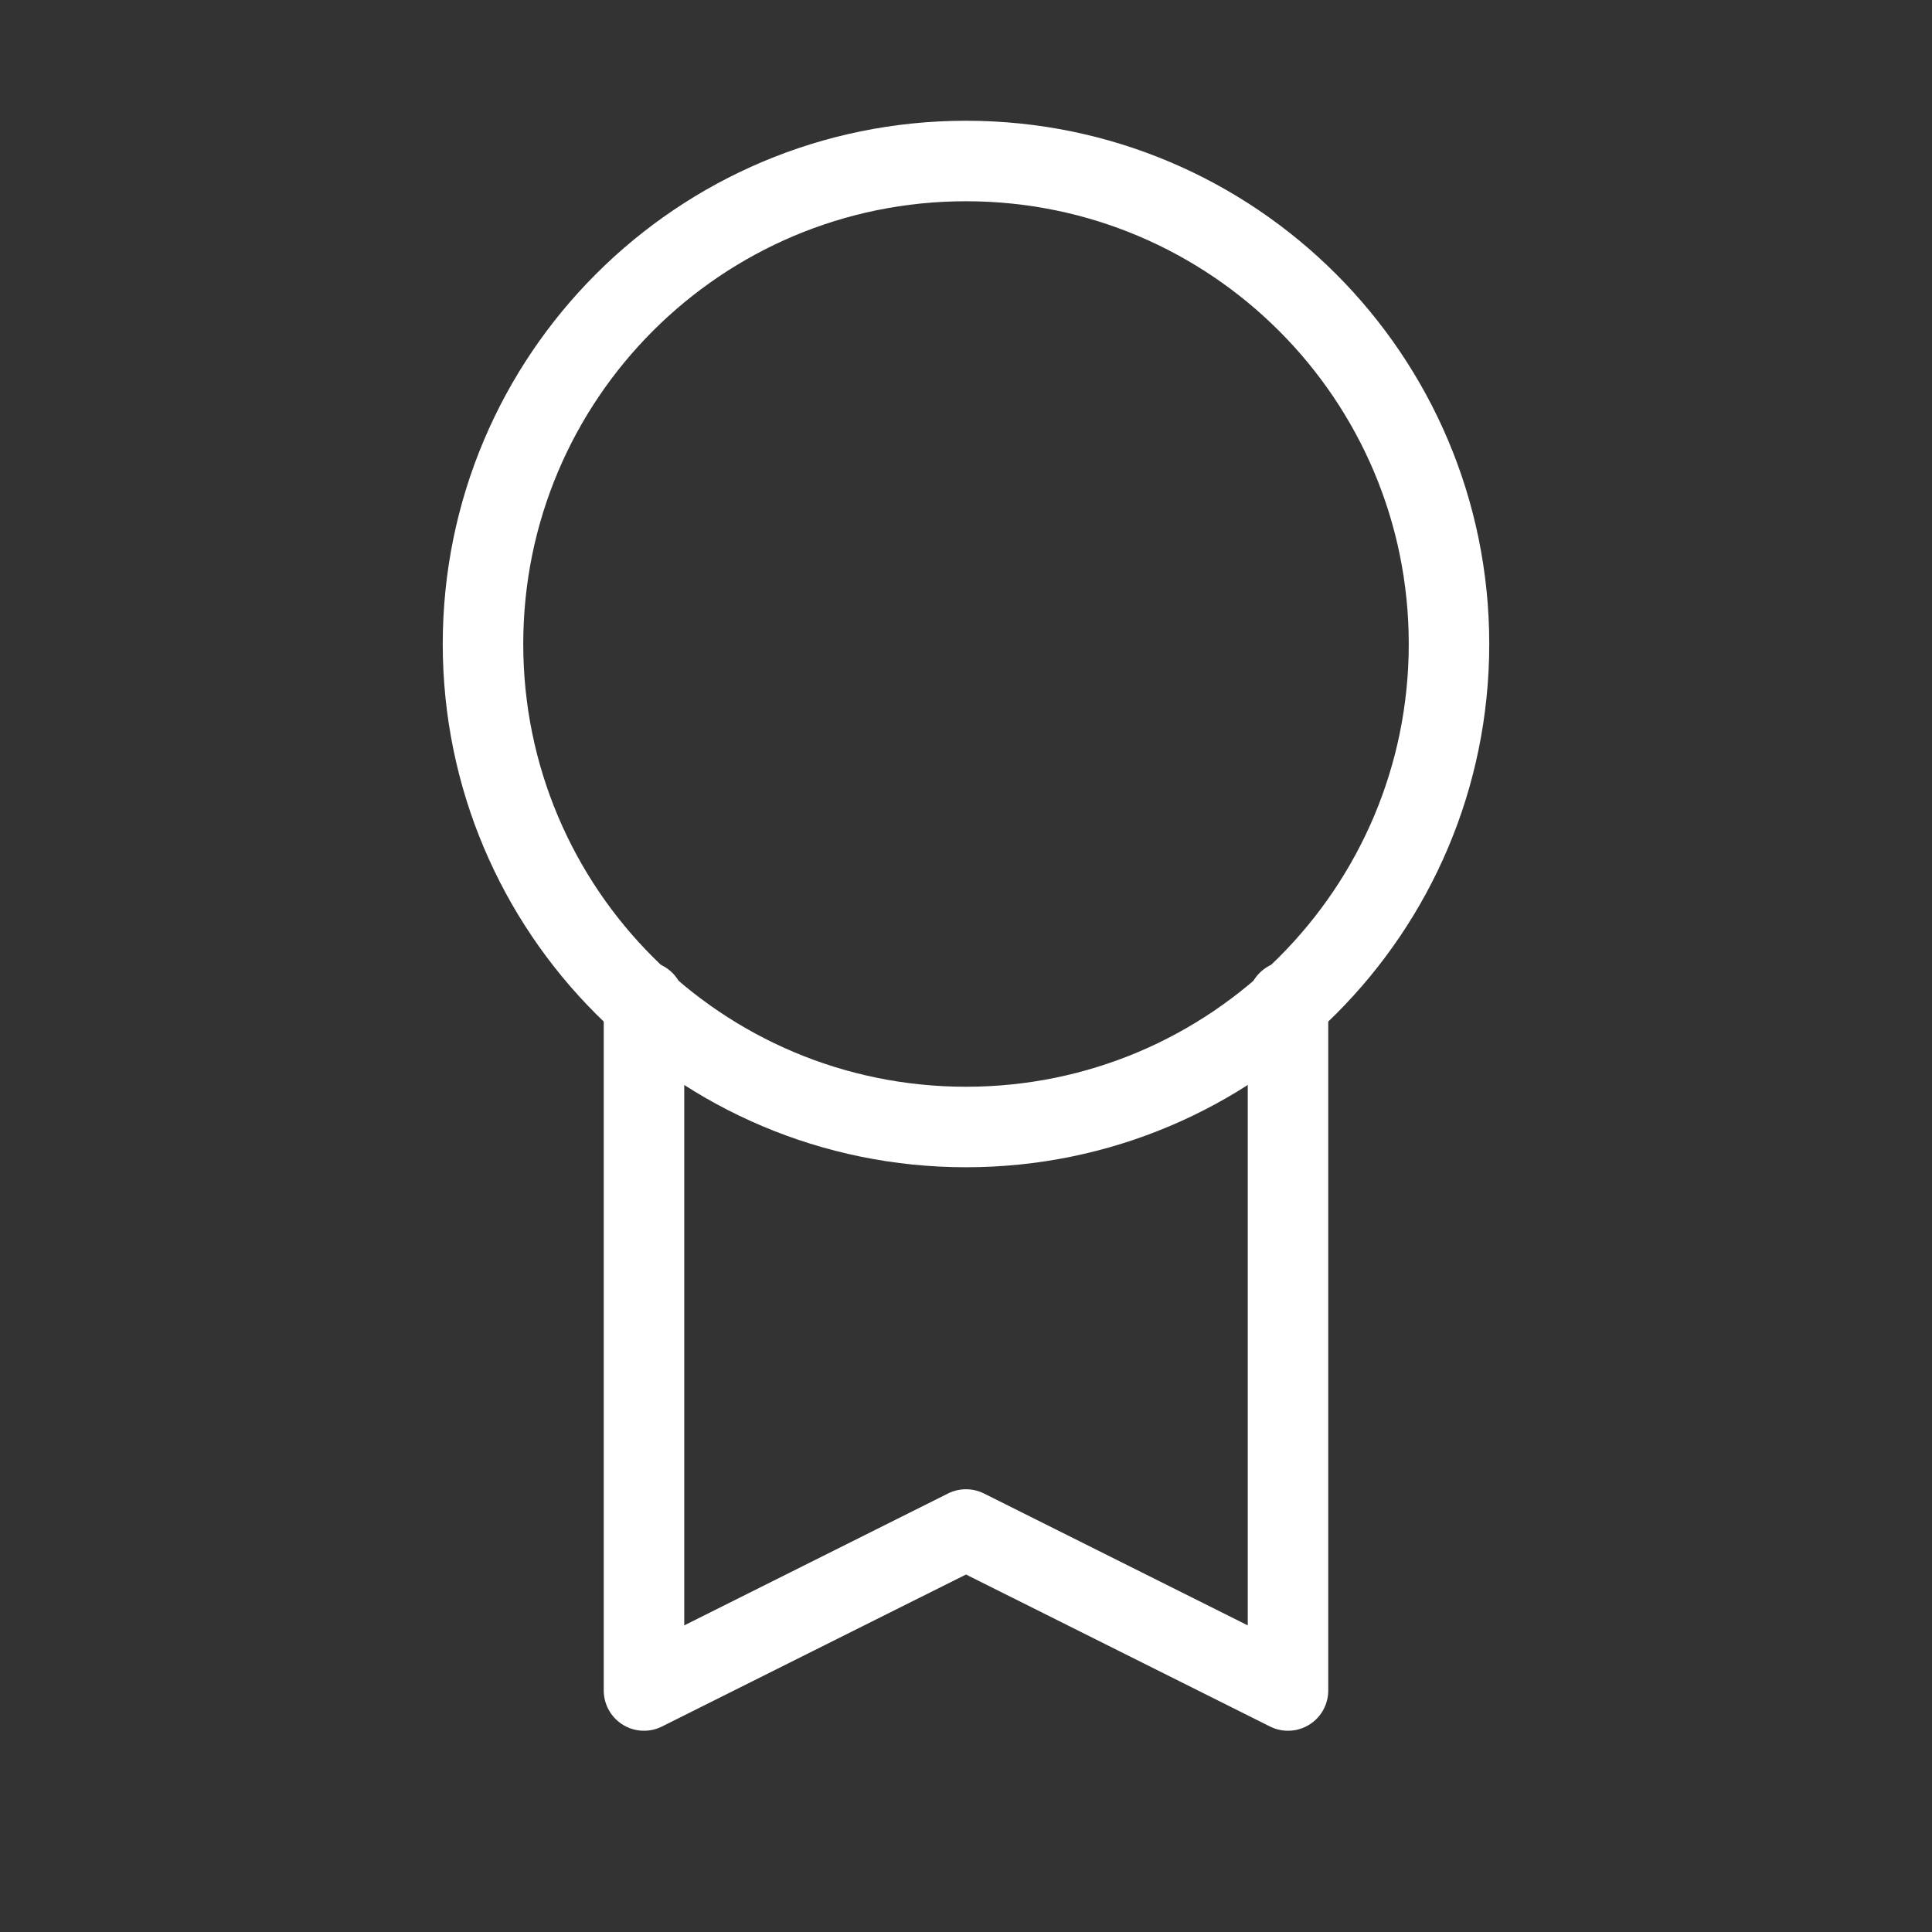 <svg width="36" height="36" viewBox="0 0 36 36" fill="none" xmlns="http://www.w3.org/2000/svg">
<rect x="0" y="0" width="36" height="36" fill="#333333" stroke="none"/>
<path d="M12 18.66V31.5L18 28.5L24 31.5V18.66" stroke="white" stroke-width="1.5" stroke-linecap="round" stroke-linejoin="round"/>
<path d="M18 21C22.971 21 27 16.971 27 12C27 7.029 22.971 3 18 3C13.029 3 9 7.029 9 12C9 16.971 13.029 21 18 21Z" stroke="white" stroke-width="1.5" stroke-linecap="round" stroke-linejoin="round"/>
</svg>
